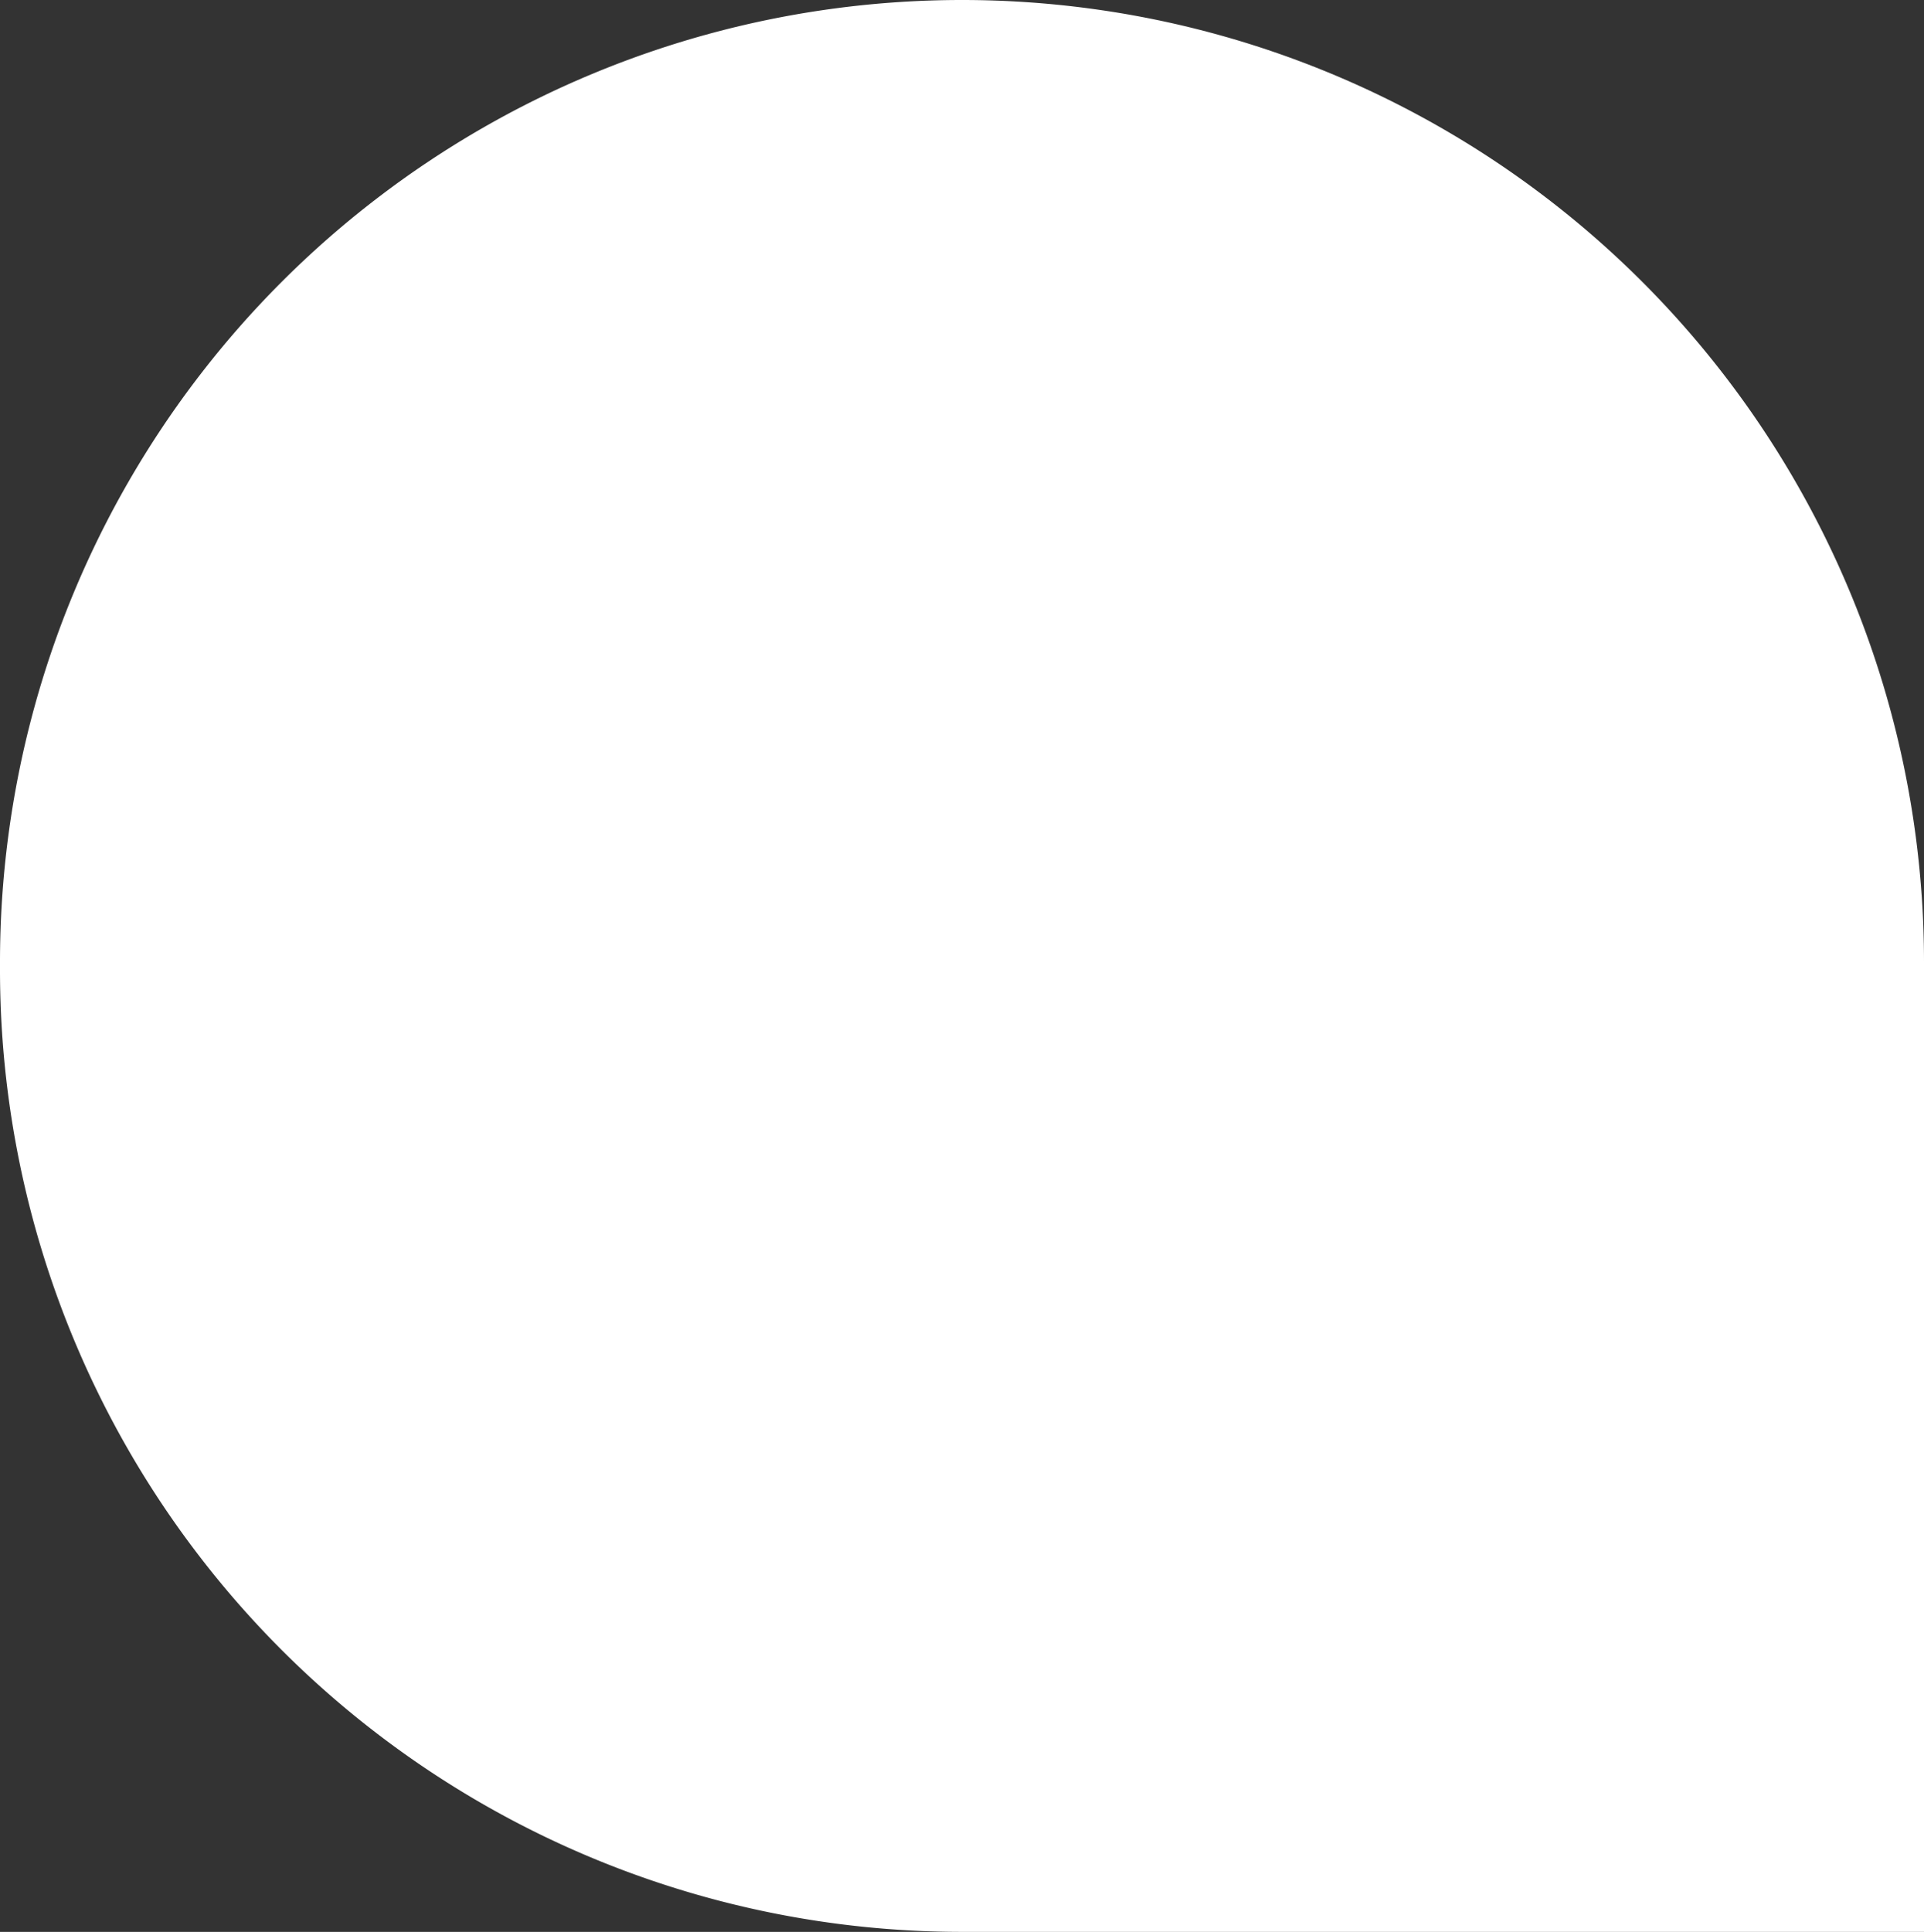 <svg xmlns="http://www.w3.org/2000/svg" width="254" height="255" viewBox="0 0 254 255">
  <rect x="0" y="0" width="254" height="255" fill="#333333" stroke="none"/>
  <path id="Rectangle_17" data-name="Rectangle 17" d="M127,0h0A127,127,0,0,1,254,127V255a0,0,0,0,1,0,0H127A127,127,0,0,1,0,128v-1A127,127,0,0,1,127,0Z" fill="#fff"/>
</svg>
